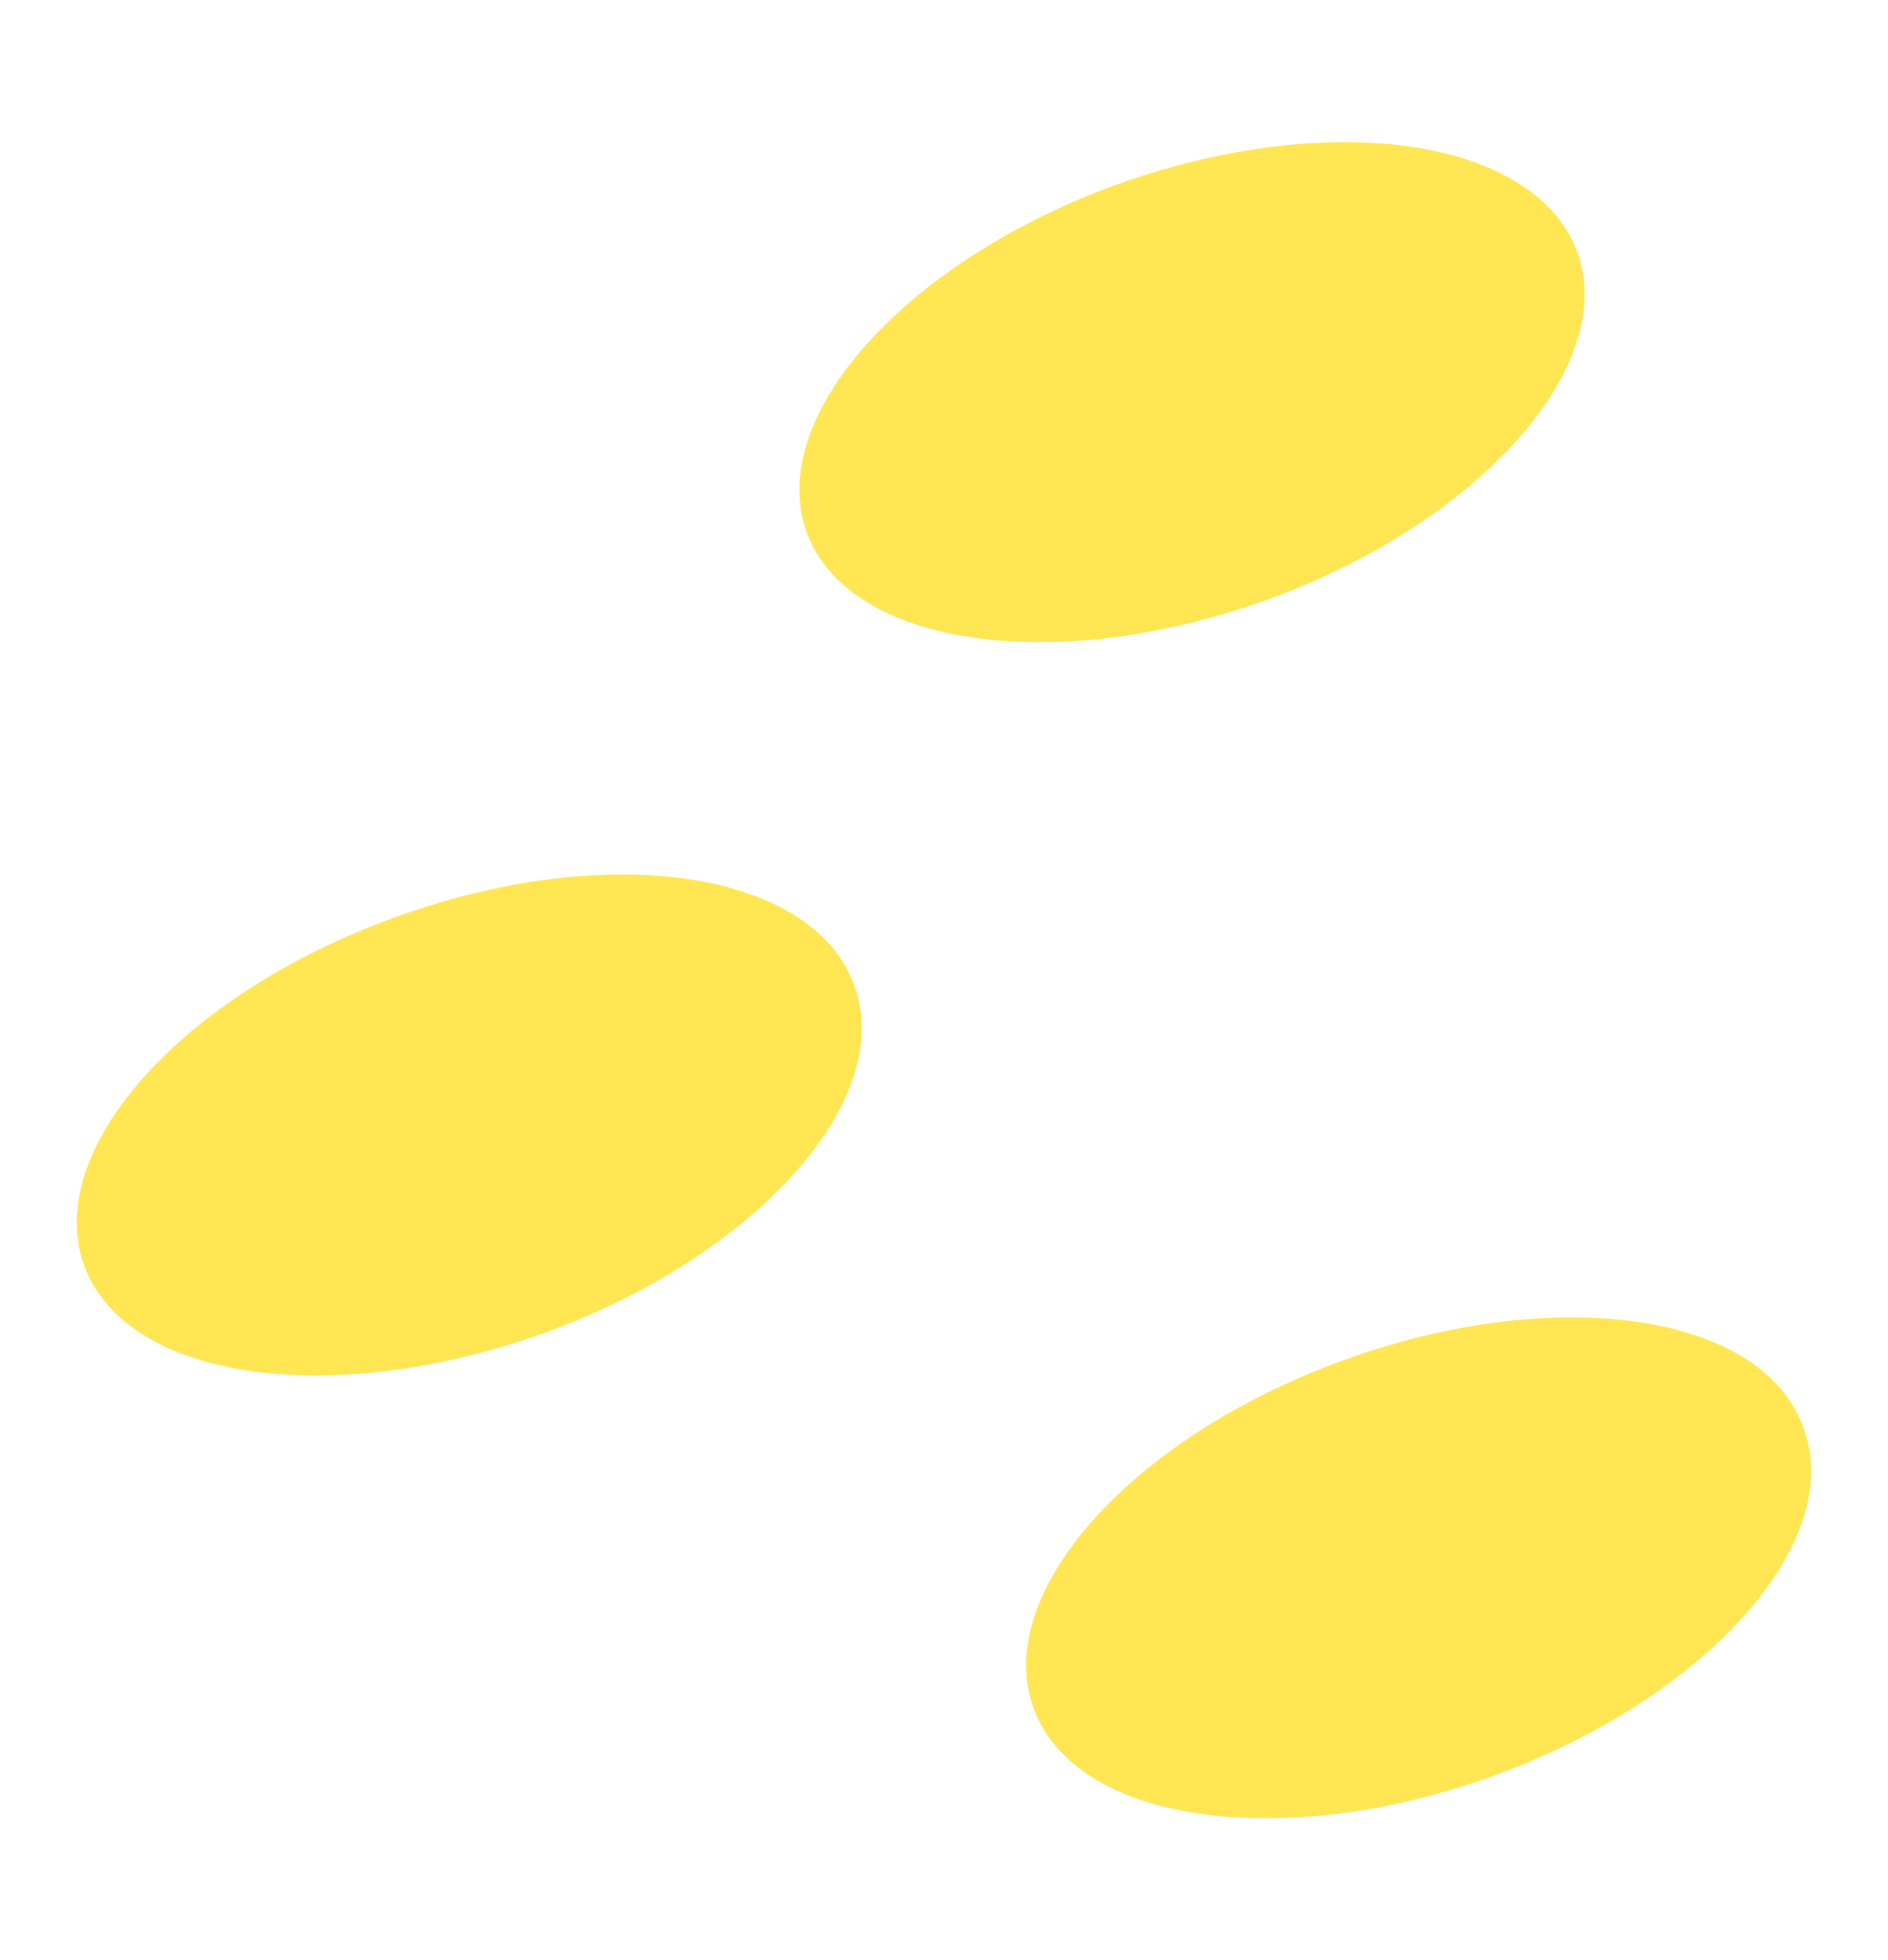 <?xml version="1.0" encoding="UTF-8"?>
<!DOCTYPE svg PUBLIC '-//W3C//DTD SVG 1.0//EN'
          'http://www.w3.org/TR/2001/REC-SVG-20010904/DTD/svg10.dtd'>
<svg height="101.32" stroke="#000" stroke-linecap="square" stroke-miterlimit="10" width="97.62" xmlns="http://www.w3.org/2000/svg" xmlns:xlink="http://www.w3.org/1999/xlink"
><g
  ><g fill="#FFE652" stroke="none"
    ><path d="M86.79 68.77c-4.57-1.22-10.91-.79-17.37 1.57-10.99 4-18.13 12.05-15.98 17.97.9 2.46 3.24 4.16 6.48 5.03 4.57 1.22 10.91.79 17.32-1.54 10.99-4 18.19-12.08 16.02-17.95-.89-2.51-3.23-4.2-6.47-5.07Z"
      /><path d="M37.66 45.87c-4.57-1.22-10.87-.78-17.33 1.59C9.34 51.45 2.2 59.5 4.35 65.42c.9 2.46 3.24 4.16 6.48 5.03 4.52 1.21 10.87.78 17.32-1.54 10.99-4 18.19-12.08 16.02-17.95-.89-2.51-3.28-4.21-6.51-5.08Z"
      /><path d="M75.04 8.01c-4.57-1.22-10.87-.78-17.32 1.54-10.99 4-18.13 12.05-16.02 17.95.9 2.46 3.24 4.16 6.48 5.03 4.61 1.23 10.91.79 17.36-1.53 10.99-4 18.14-12.09 16.02-17.95-.9-2.46-3.29-4.17-6.52-5.04Z"
    /></g
  ></g
></svg
>
